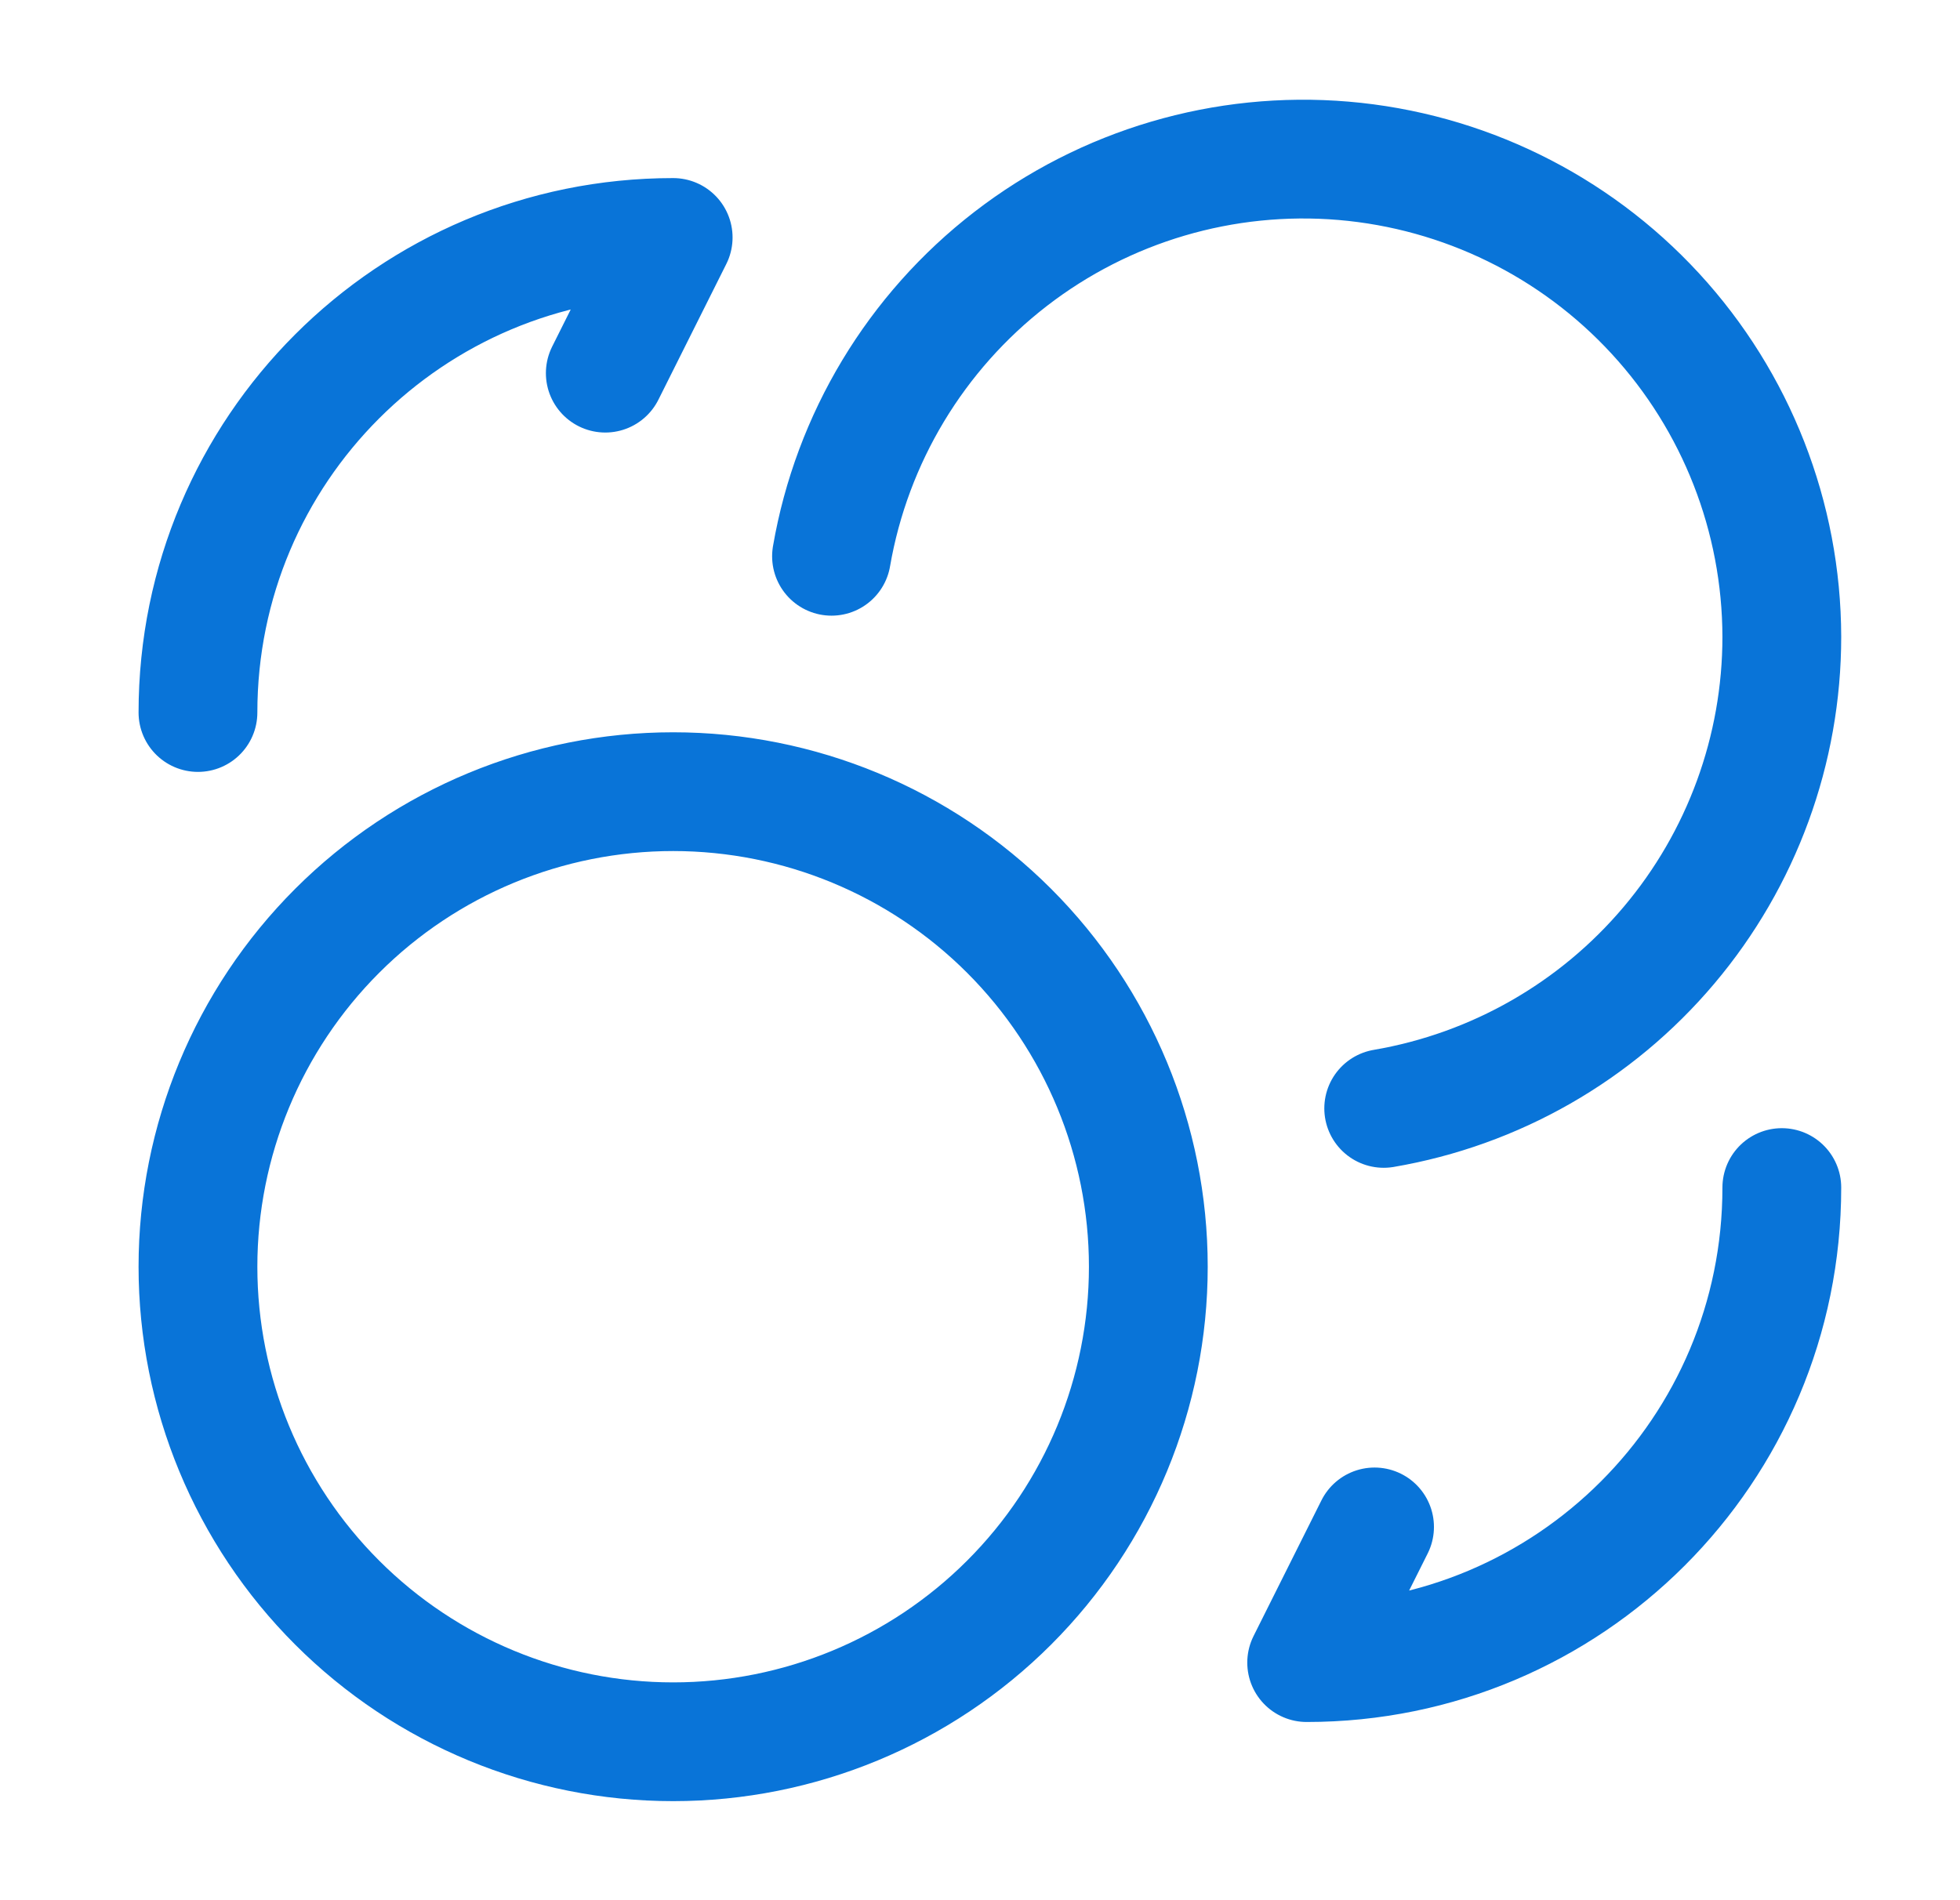 <?xml version="1.0" encoding="UTF-8"?> <svg xmlns="http://www.w3.org/2000/svg" width="33" height="32" viewBox="0 0 33 32" fill="none"><path d="M14 9.368C14.343 7.381 15.419 5.594 17.015 4.361C18.611 3.128 20.612 2.538 22.621 2.708C24.631 2.879 26.504 3.796 27.87 5.28C29.236 6.764 29.996 8.706 30 10.723C30 12.625 29.327 14.466 28.1 15.919C26.874 17.373 25.172 18.346 23.297 18.666M3.333 11.999C3.333 7.576 6.911 3.999 11.334 3.999L10.191 6.284M30 19.999C30 24.422 26.423 27.999 22 27.999L23.143 25.714M11.334 29.332C13.455 29.332 15.49 28.489 16.99 26.989C18.491 25.489 19.334 23.454 19.334 21.332C19.334 19.211 18.491 17.176 16.99 15.675C15.49 14.175 13.455 13.332 11.334 13.332C9.212 13.332 7.177 14.175 5.677 15.675C4.176 17.176 3.333 19.211 3.333 21.332C3.333 23.454 4.176 25.489 5.677 26.989C7.177 28.489 9.212 29.332 11.334 29.332Z" stroke="#0974D8" stroke-width="2" stroke-linecap="round" stroke-linejoin="round"></path></svg> 